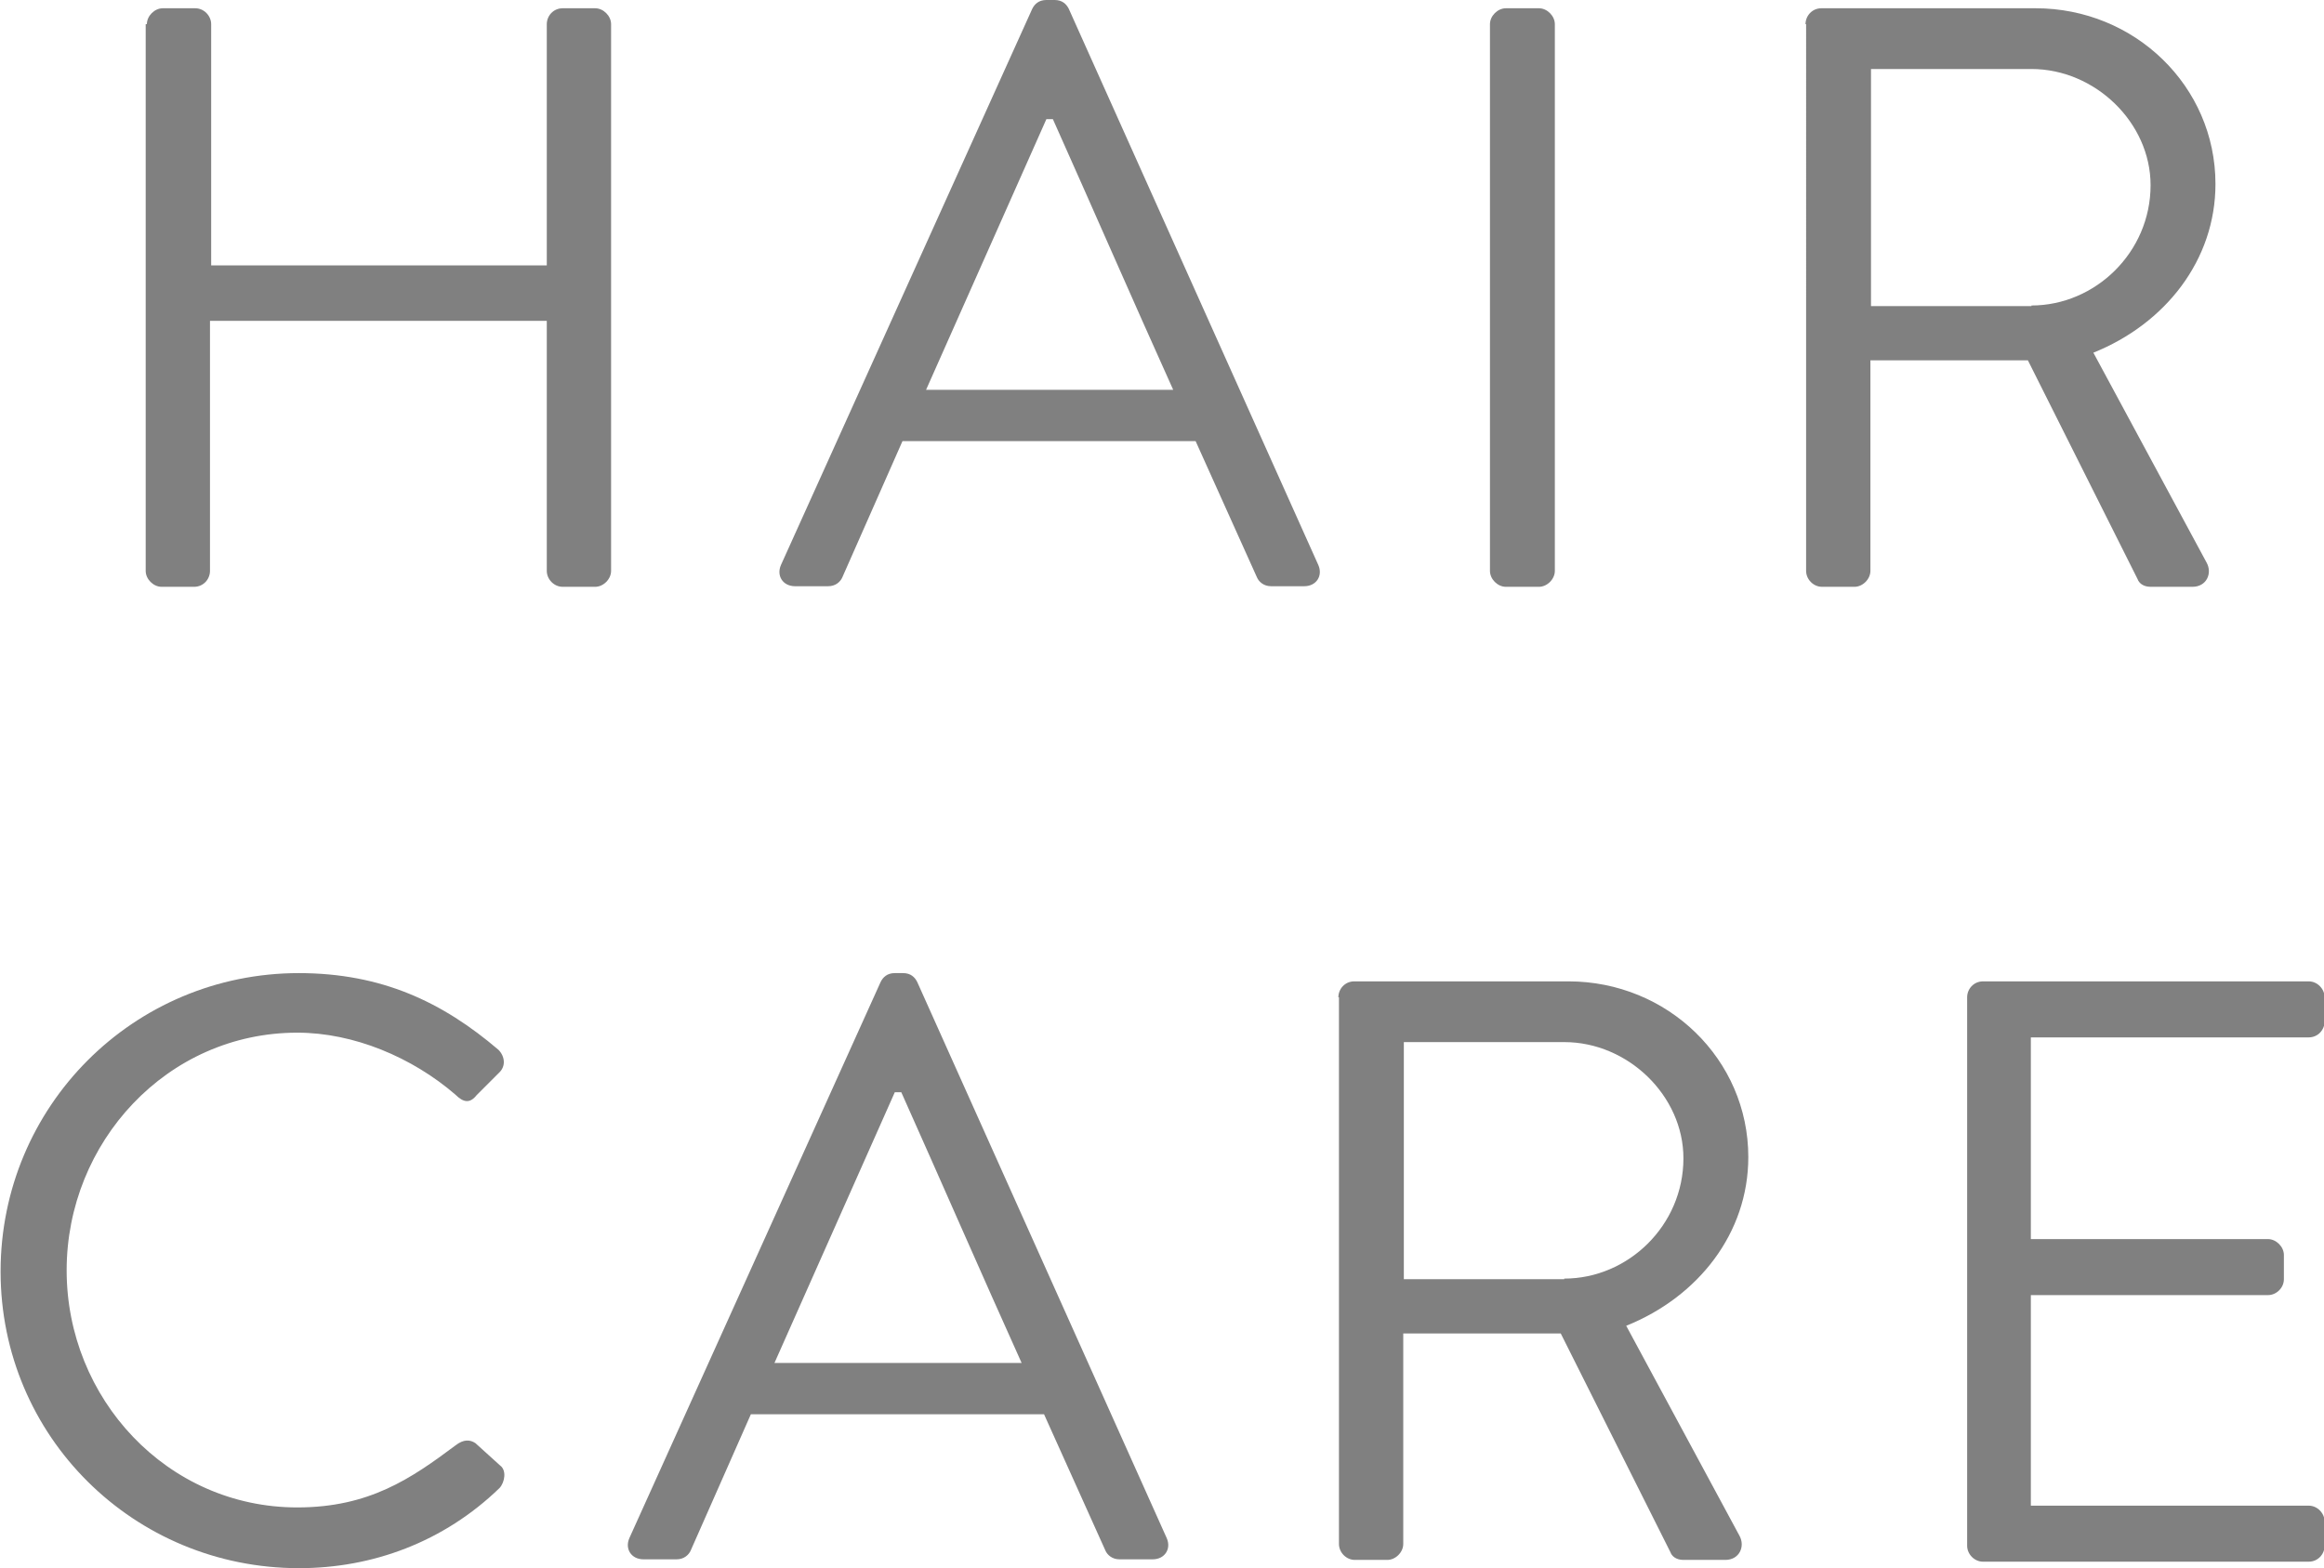 <?xml version="1.0" encoding="UTF-8"?>
<svg id="_レイヤー_2" data-name="レイヤー 2" xmlns="http://www.w3.org/2000/svg" viewBox="0 0 39.4 26.59">
  <defs>
    <style>
      .cls-1 {
        fill: gray;
      }
    </style>
  </defs>
  <g id="_文字" data-name="文字">
    <g>
      <path class="cls-1" d="M2.49.41c0-.14.13-.27.27-.27h.55c.15,0,.27.13.27.27v4.09h5.69V.41c0-.14.11-.27.27-.27h.55c.14,0,.27.13.27.27v9.27c0,.14-.13.27-.27.27h-.55c-.15,0-.27-.13-.27-.27v-4.24H3.56v4.24c0,.14-.11.27-.27.27h-.55c-.14,0-.27-.13-.27-.27V.41Z"/>
      <path class="cls-1" d="M13.24,9.58L17.5.15c.04-.08.11-.15.24-.15h.14c.13,0,.2.07.24.15l4.23,9.43c.08.18-.03.36-.24.36h-.56c-.13,0-.21-.08-.24-.15l-1.04-2.31h-4.97l-1.02,2.31c-.03.07-.11.15-.24.15h-.56c-.21,0-.32-.18-.24-.36ZM19.89,6.61c-.69-1.53-1.36-3.07-2.04-4.59h-.11l-2.04,4.59h4.2Z"/>
      <path class="cls-1" d="M25.26.41c0-.14.13-.27.27-.27h.56c.14,0,.27.13.27.27v9.27c0,.14-.13.27-.27.27h-.56c-.14,0-.27-.13-.27-.27V.41Z"/>
      <path class="cls-1" d="M30.61.41c0-.14.11-.27.27-.27h3.63c1.68,0,3.05,1.32,3.05,2.98,0,1.29-.85,2.37-2.07,2.86l1.92,3.56c.1.18,0,.41-.24.41h-.71c-.13,0-.2-.07-.22-.13l-1.86-3.71h-2.67v3.57c0,.14-.13.27-.27.27h-.55c-.15,0-.27-.13-.27-.27V.41ZM34.44,5.18c1.08,0,2.02-.9,2.02-2.04,0-1.06-.94-1.97-2.02-1.97h-2.72v4.02h2.72Z"/>
      <path class="cls-1" d="M5.06,16.5c1.41,0,2.44.49,3.39,1.3.11.11.13.28.01.39l-.38.38c-.11.14-.22.13-.36-.01-.73-.63-1.72-1.05-2.68-1.05-2.21,0-3.91,1.86-3.91,4.03s1.7,4.02,3.91,4.02c1.22,0,1.93-.49,2.68-1.05.14-.11.25-.1.34-.04l.42.38c.11.08.08.28-.01.38-.95.92-2.16,1.36-3.4,1.36-2.8,0-5.06-2.23-5.06-5.03s2.25-5.06,5.06-5.06Z"/>
      <path class="cls-1" d="M10.67,26.08l4.26-9.43c.04-.08.11-.15.24-.15h.14c.13,0,.2.07.24.15l4.23,9.43c.08.18-.03.36-.24.36h-.56c-.13,0-.21-.08-.24-.15l-1.04-2.31h-4.97l-1.02,2.31c-.03.07-.11.15-.24.15h-.56c-.21,0-.32-.18-.24-.36ZM17.32,23.11c-.69-1.53-1.36-3.07-2.04-4.59h-.11l-2.04,4.59h4.2Z"/>
      <path class="cls-1" d="M22.69,16.91c0-.14.11-.27.27-.27h3.63c1.68,0,3.05,1.32,3.05,2.98,0,1.29-.85,2.37-2.07,2.86l1.92,3.56c.1.18,0,.41-.24.41h-.71c-.13,0-.2-.07-.22-.13l-1.86-3.71h-2.67v3.57c0,.14-.13.27-.27.27h-.55c-.15,0-.27-.13-.27-.27v-9.27ZM26.52,21.68c1.08,0,2.02-.9,2.02-2.04,0-1.06-.94-1.97-2.02-1.97h-2.72v4.02h2.72Z"/>
      <path class="cls-1" d="M33.35,16.91c0-.14.11-.27.27-.27h5.52c.15,0,.27.13.27.27v.41c0,.14-.11.27-.27.27h-4.71v3.42h4.02c.14,0,.27.13.27.27v.41c0,.15-.13.27-.27.27h-4.02v3.57h4.71c.15,0,.27.13.27.27v.41c0,.14-.11.27-.27.27h-5.52c-.15,0-.27-.13-.27-.27v-9.27Z"/>
    </g>
  </g>
</svg>